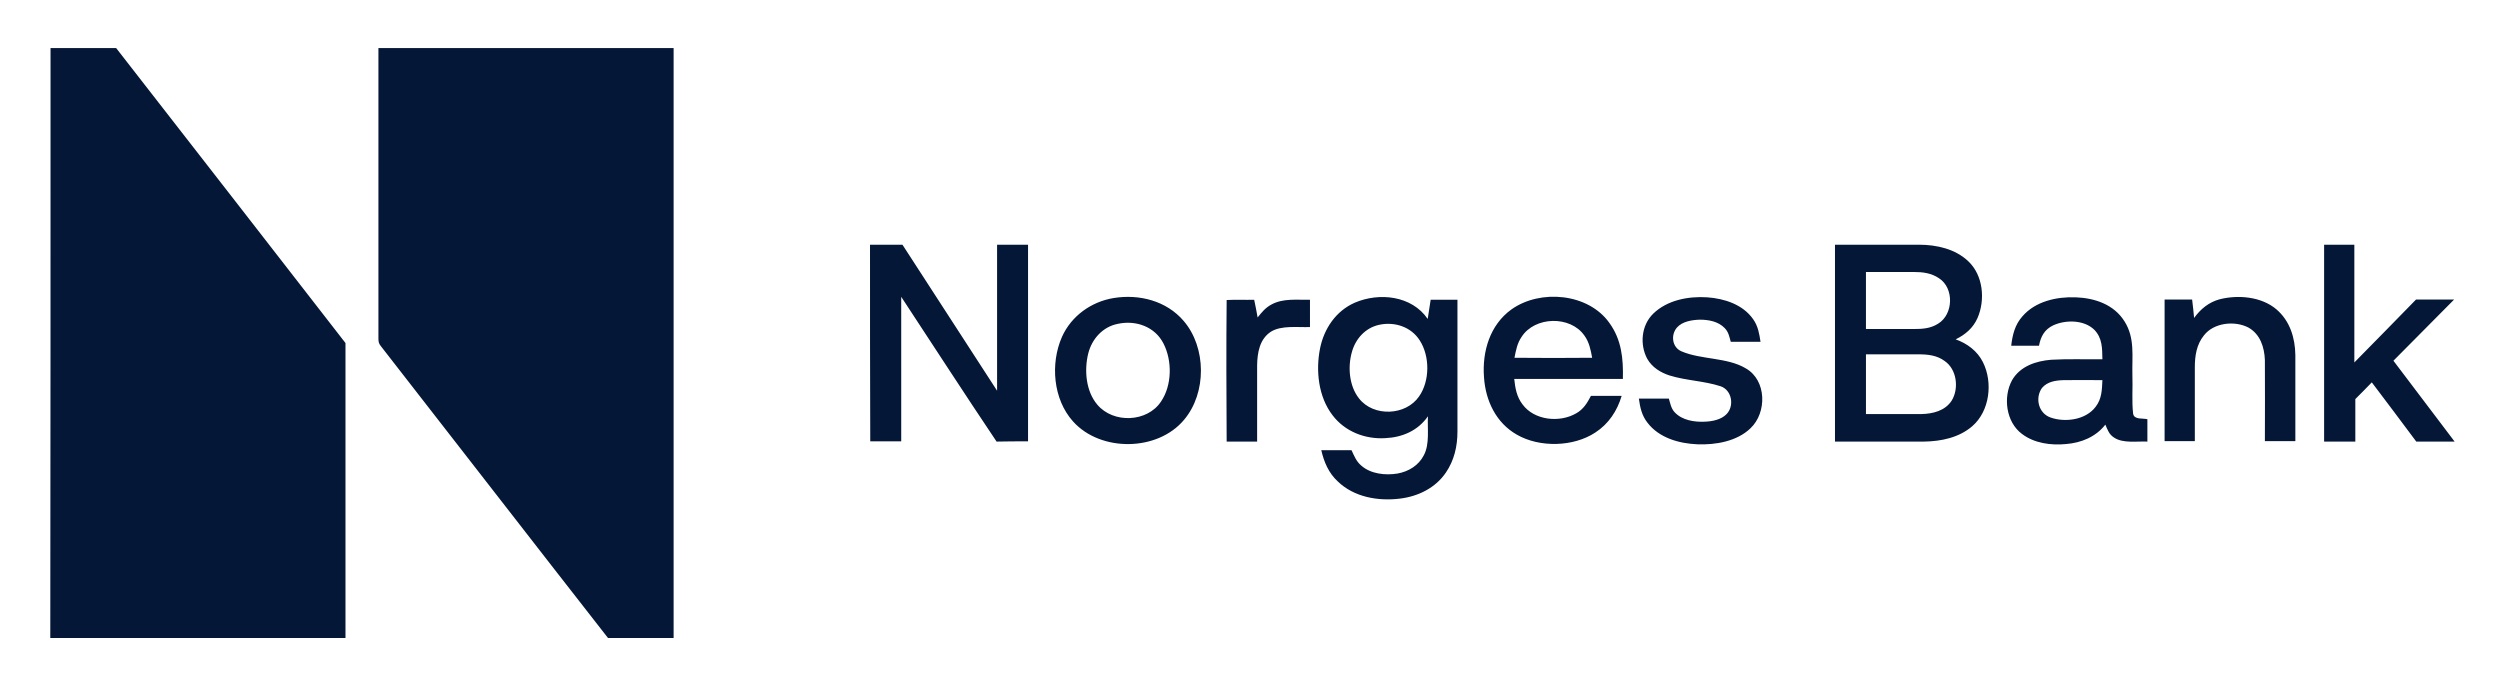 <svg xmlns="http://www.w3.org/2000/svg" role="img" viewBox="9.44 0.44 1017.12 278.12"><title>Norges Bank (member) logo</title><style>svg {enable-background:new 0 0 1056 287}</style><path fill="#051737" d="M30 20h26.7C87.8 60 119 100 150 140v120H29.9c.1-80 .1-160 .1-240zm133.4 0h120.1v240h-26.7c-30.8-39.4-61.5-79.1-92.3-118.6-1-1.2-1.1-1.9-1.1-3.4V20zm200 80h13.2c12.8 19.8 25.7 39.6 38.5 59.4V100h12.6v80c-4.3 0-8.5 0-12.8.1-13.1-19.5-25.9-39.3-38.8-58.9V180h-12.6c-.1-26.6-.1-53.3-.1-80zm591.6 0h12.3v47.9c8.4-8.6 16.8-17 25.1-25.6h15.5c-8.2 8.3-16.5 16.6-24.7 24.9 8.3 11 16.6 21.9 24.9 32.9h-15.6c-6-8-12-16.1-18.1-24.1-2.2 2.3-4.5 4.6-6.7 6.8v17.3H955V100zm-19.4 26.3c5.5 4.7 7.6 11.6 7.7 18.6v35h-12.4c0-11 .1-22 0-33-.2-5.2-1.9-10.5-6.7-13.2-5.6-2.9-14.1-2-18.1 3.2-3 3.7-3.7 8.3-3.7 13v30h-12.3v-57.6h11.2c.3 2.5.6 5 .8 7.5 2.7-3.7 6-6.4 10.4-7.6 7.5-1.9 17-1.1 23.1 4.1zm-427.1-3.8c3.7-.2 7.5 0 11.2-.1.5 2.4 1 4.8 1.4 7.2 1.6-2 3.1-3.9 5.5-5.2 4.8-2.7 10.5-1.9 15.8-2v11.1c-4.9.2-11.6-.8-15.9 1.9-4.6 3-5.5 8.5-5.6 13.6v31.1h-12.4c-.1-19.2-.2-38.5 0-57.6zm195.5-1.1c7 .5 14.5 2.9 18.7 8.9 2 2.8 2.5 5.9 3 9.2h-12.1c-.6-2.1-.9-4-2.5-5.6-2.6-2.7-6.5-3.4-10.1-3.4-3.2.1-7.1.7-9.3 3.2-2.6 3-2 8.1 1.9 9.7 7.9 3.4 18.6 2.4 26.1 6.9 8.5 4.8 8.7 18 1.9 24.4-5.5 5.3-14.2 6.8-21.6 6.5-7.4-.3-15.6-2.6-20.3-8.8-2.3-2.9-3-6.2-3.5-9.8h12.2c.6 2 .9 4 2.4 5.6 3 3.2 7.9 4 12.2 3.8 3-.1 6.7-.8 8.9-3.1 3.2-3.3 2.2-9.7-2.4-11.3-6.7-2.2-14-2.3-20.8-4.4-3.7-1.2-7.1-3.3-9.1-6.8-3.1-5.8-2.4-13.6 2.4-18.3 5.7-5.6 14.4-7.2 22-6.7zm-39.8 10.4c-8.6-12.1-28.1-13.8-39.8-5.5-8.8 6.3-12 17.2-11.2 27.6.6 9.5 4.9 18.6 13.4 23.4 9.2 5.3 23 5 31.9-.9 5.4-3.5 8.9-8.8 10.7-14.9h-12.5c-1.5 2.9-3.1 5.5-6 7.1-6.7 3.9-17 2.9-21.8-3.6-2.4-3.1-3-6.6-3.4-10.4h44.2c.2-8.2-.5-15.9-5.5-22.8zM625.6 146c.6-3 1.1-5.9 2.9-8.5 5.4-8.4 19.8-8.7 25.5-.6 2 2.7 2.6 5.8 3.2 9.1-10.5.1-21.1.1-31.6 0zM491 131c-7-8.2-18.1-11-28.5-9.3-9.1 1.5-17.2 7.3-21 15.8-4.8 10.9-3.6 25.4 4.5 34.4 11.2 12.5 34.4 12.3 45.2-.7 9.2-10.9 9.1-29.4-.2-40.2zm-9.2 32.8c-5.6 8.5-19.4 9-25.9 1.3-4.7-5.5-5.4-14.1-3.7-20.9 1.5-5.9 5.9-10.8 12-12 7.3-1.6 15.1 1.1 18.6 8 3.6 7 3.5 17-1 23.6zm109.7-41.4l-1.2 7.8c-6.5-9.5-19.7-10.9-29.7-6.6-7.7 3.4-12.5 10.6-14.1 18.6-1.8 9-.7 19.7 5.1 27.2 5 6.6 13.2 9.8 21.4 9.3 6.9-.3 13.3-3 17.4-8.9-.3 5 .8 11.3-1.7 15.9-2.1 4.1-6.2 6.6-10.7 7.4-4.9.8-10.9.2-14.8-3.3-2-1.7-2.8-3.9-3.9-6.2H547c1.1 4.8 3 9.3 6.7 12.7 6.6 6.4 16.4 8.1 25.3 7 7.4-.9 14.4-4.3 18.7-10.6 3.4-5 4.7-10.7 4.7-16.7v-53.6h-10.9zm-4.7 39.3c-5.4 7.9-18.5 8.4-24.4.9-4.1-5.1-4.7-13-2.9-19.1 1.5-5.3 5.5-9.7 11-10.9 6.3-1.4 13.1.8 16.6 6.4 4.1 6.4 4.1 16.4-.3 22.7zm229.4-13.9c-2.3-4.6-6.4-7.6-11.1-9.3 3.9-1.9 7.1-4.6 8.9-8.7 3.2-7.4 2.3-17.3-3.7-23-5.3-5.1-13-6.8-20.1-6.8H756v80.1h36.2c7-.1 14.3-1.6 19.7-6.3 7.1-6.2 8.4-17.8 4.3-26zm-47.6-36.7H788c3.7 0 7.2.4 10.4 2.6 6.1 4 5.8 14.6-.4 18.4-3.1 2-6.4 2.2-10 2.2h-19.4v-23.2zm34.9 52.3c-2.7 4.2-7.7 5.4-12.4 5.5h-22.5v-24.3H790c3.8 0 7.5.4 10.6 2.7 5 3.4 5.9 11.2 2.9 16.1zm73.8 5.4c-.6-5.2-.1-10.5-.3-15.8-.2-7.7 1.1-15-3.2-21.8-4.3-6.9-12.1-9.5-19.8-9.8-7.8-.3-16.5 1.6-21.8 7.8-3 3.4-4 7.5-4.5 11.9H839c.7-3.7 2.2-6.6 5.8-8.3 5-2.3 12.5-2.3 16.7 1.8 3.3 3.4 3.2 7.5 3.3 12-6.9.1-13.8-.2-20.8.2-6.2.5-12.7 2.6-16 8.4-3.7 6.9-2.4 17 4.1 21.8 5 3.8 11.8 4.7 17.9 4.1 6.2-.5 12.1-2.9 16-7.9.9 2.1 1.5 4 3.6 5.3 3.6 2.4 9.3 1.4 13.5 1.6V171c-1.9-.5-5.3.3-5.8-2.2zM862 166c-4 5.3-12.4 6.4-18.3 4.3-4.9-1.7-6.4-7.9-3.5-12 2.2-2.6 5.5-3.1 8.8-3.2 5.3-.1 10.5 0 15.8 0-.2 3.9-.2 7.6-2.8 10.9z"/></svg>